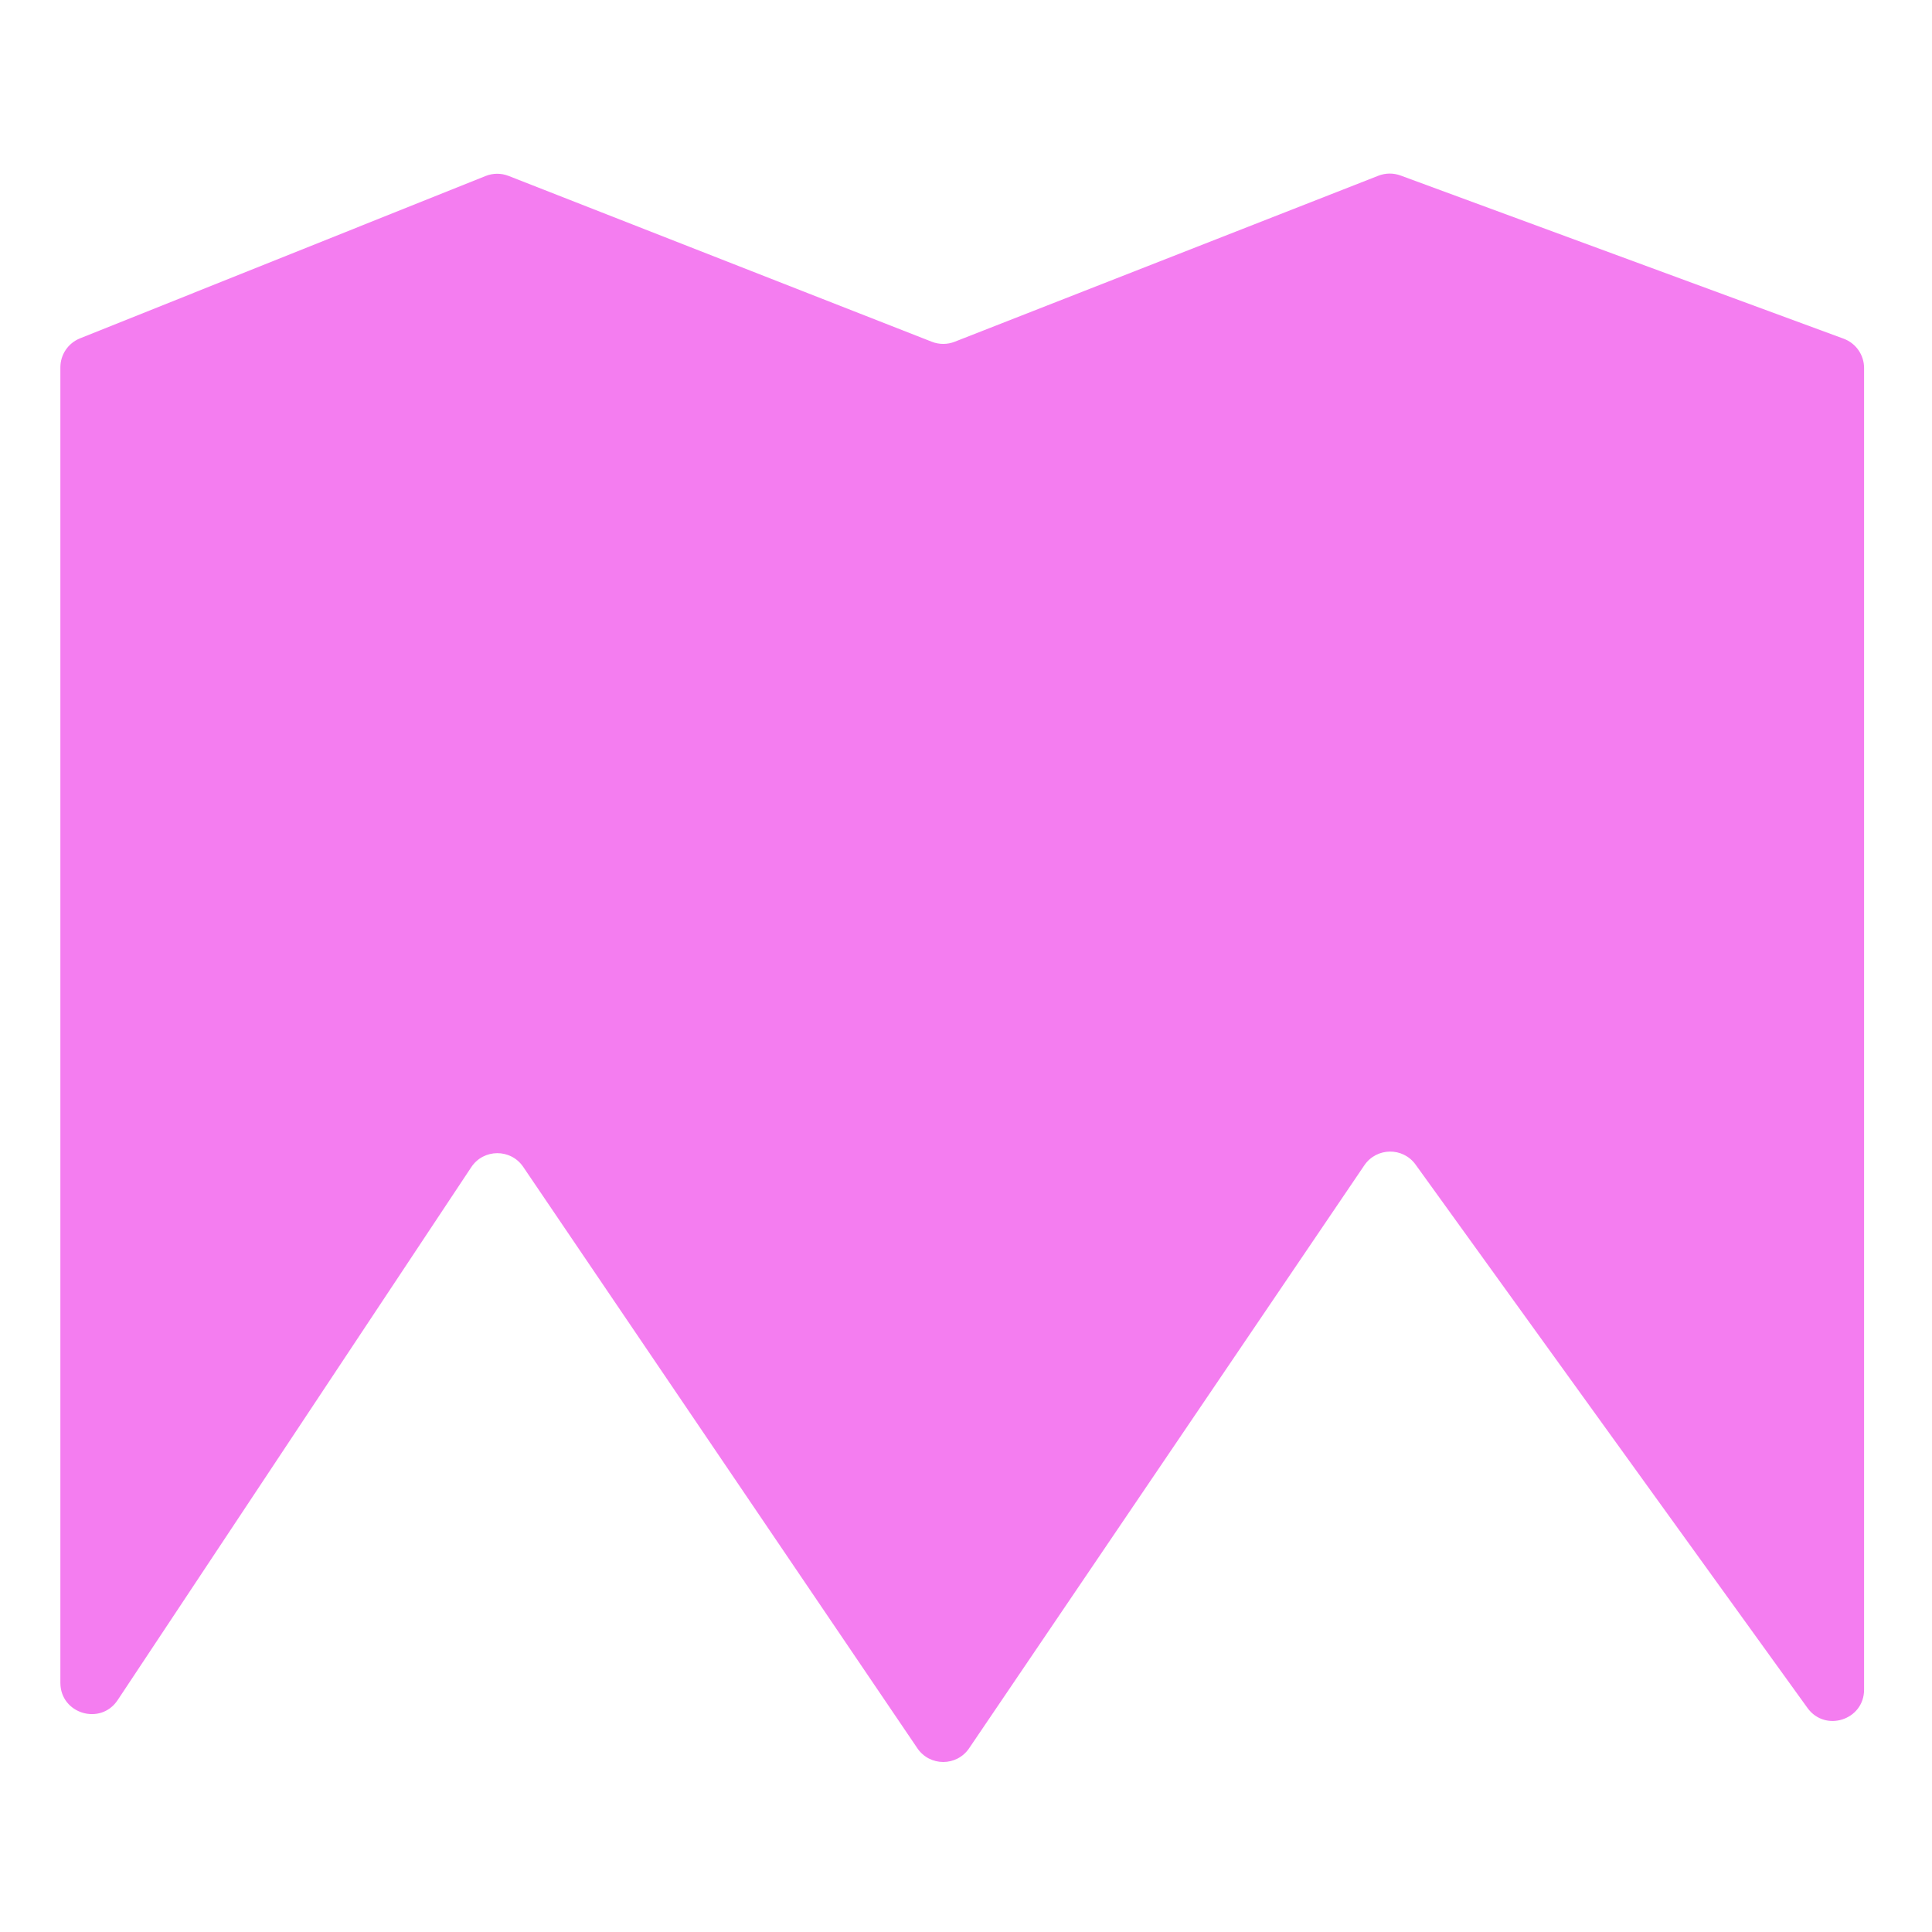 <svg width="256" height="256" viewBox="0 0 256 256" fill="none" xmlns="http://www.w3.org/2000/svg">
<path d="M182.64 23.285C183.584 22.916 184.631 22.905 185.582 23.255L244.29 44.878C245.918 45.478 247 47.03 247 48.765V223.889C247 227.908 241.85 229.572 239.499 226.312L187.569 154.311C185.887 151.978 182.396 152.029 180.782 154.409L128.412 231.656C126.769 234.078 123.2 234.078 121.557 231.656L69.328 154.618C67.675 152.181 64.078 152.199 62.449 154.653L15.593 225.269C13.325 228.687 8 227.082 8 222.98V48.679C8 46.986 9.031 45.463 10.602 44.834L64.34 23.322C65.318 22.93 66.409 22.925 67.391 23.31L123.474 45.285C124.445 45.665 125.524 45.665 126.495 45.285L182.64 23.285Z" fill="#F47DF0"/>
</svg>
